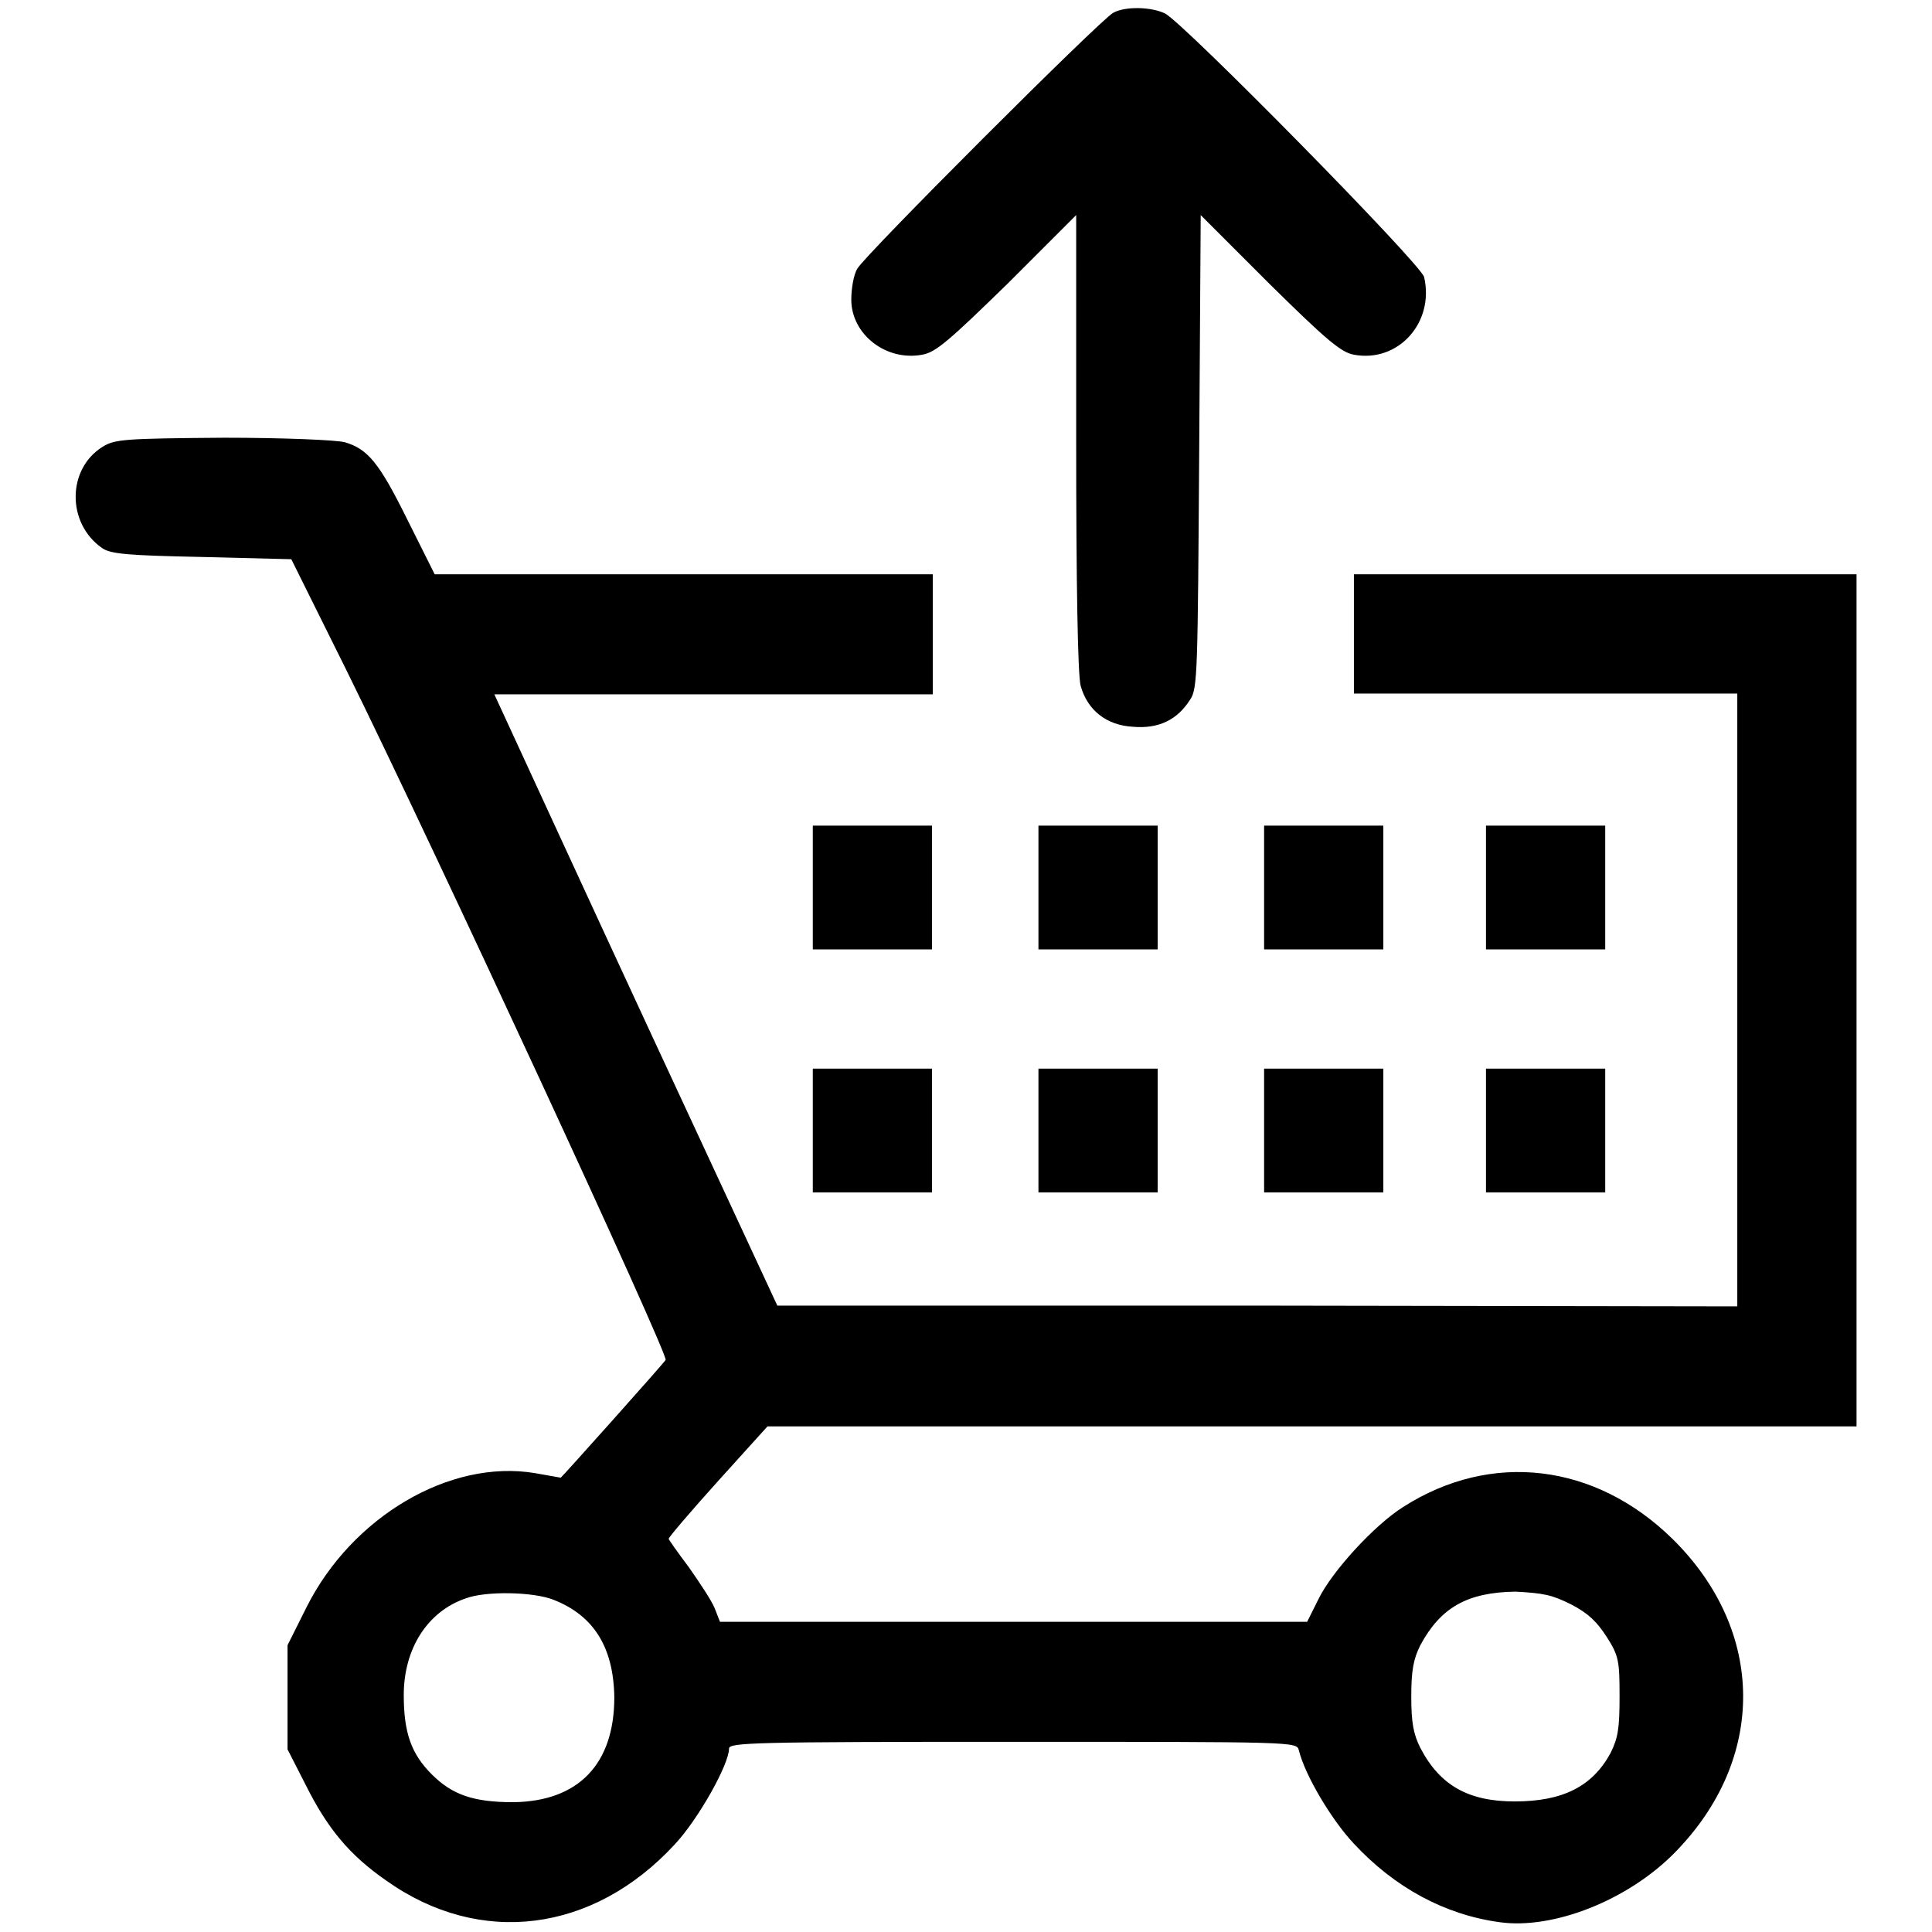 <?xml version="1.0" encoding="utf-8"?>
<!-- Svg Vector Icons : http://www.onlinewebfonts.com/icon -->
<!DOCTYPE svg PUBLIC "-//W3C//DTD SVG 1.1//EN" "http://www.w3.org/Graphics/SVG/1.1/DTD/svg11.dtd">
<svg version="1.1" xmlns="http://www.w3.org/2000/svg" xmlns:xlink="http://www.w3.org/1999/xlink" x="0px" y="0px" viewBox="0 0 256 256" enable-background="new 0 0 256 256" xml:space="preserve">
<g><g><g><path fill="#000000" d="M147.5,1.7c-1.8,1-33,32.2-33.9,33.9c-0.5,0.8-0.8,2.7-0.8,4.1c0,4.6,4.6,8.2,9.4,7.3c1.8-0.3,3.6-1.9,11.3-9.4l9.1-9.1v30.2c0,18.1,0.2,30.9,0.6,32.2c0.9,3.2,3.4,5.2,6.9,5.4c3.4,0.3,5.9-0.9,7.6-3.6c1-1.4,1-3.8,1.2-32.9l0.2-31.3l9.1,9.1c7.5,7.4,9.5,9.1,11.2,9.4c5.9,1.1,10.7-4.3,9.3-10.3c-0.5-1.8-31.7-33.5-34.3-34.9C152.6,0.9,149.1,0.8,147.5,1.7z"/><path fill="#000000" d="M13.6,59.2c-4.7,2.9-4.8,10.1-0.1,13.4c1.1,0.8,3.3,1,13.2,1.2l11.9,0.3l7.3,14.7c11.5,23.3,42.7,90.7,42.3,91.4c-0.3,0.5-13.8,15.6-13.9,15.6c-0.1,0-1.6-0.3-3.4-0.6c-11.3-1.9-24.3,5.8-30.3,17.8l-2.5,5v6.9v6.9l2.4,4.7c2.9,5.8,5.8,9.3,10.7,12.7c12.4,8.8,27.4,6.9,38.2-4.8c3.1-3.3,7.2-10.6,7.2-12.7c0-0.8,3.1-0.9,37.6-0.9c37.4,0,37.6,0,37.9,1.1c0.8,3.3,4.3,9.2,7.3,12.4c5.4,5.8,12,9.4,19.3,10.4c7.1,1,17-2.9,23.2-9.2c12.2-12.4,12.1-29.4-0.3-41.6c-10.2-10-24-11.7-35.7-4.2c-3.8,2.4-9.4,8.5-11.2,12.2l-1.5,3h-38.8H95.4l-0.7-1.8c-0.4-1-2-3.4-3.4-5.4c-1.5-2-2.7-3.7-2.7-3.8c0-0.2,2.9-3.6,6.5-7.6l6.6-7.3h72.1H246v-56.5V76.1h-33.3h-33.3V84v7.9h25.4h25.4v40.6v40.6l-63.6-0.1L103,173l-16.4-35.3c-9-19.4-17.4-37.7-18.7-40.5l-2.4-5.2h29.1h29V84v-7.9h-33h-33l-3.6-7.2c-3.8-7.7-5.3-9.4-8.3-10.3c-1.1-0.3-8.2-0.6-16-0.6C16.5,58.1,15.2,58.2,13.6,59.2z M73.4,212c5.3,2.1,7.9,6.3,8,12.9c0,8.9-4.8,13.8-13.4,13.9c-5.3,0-8.1-1-10.8-3.7c-2.7-2.7-3.7-5.5-3.7-10.5c0-6.2,3.2-11.1,8.2-12.8C64.3,210.8,70.7,210.9,73.4,212z M208.2,212.6c2.3,1.2,3.4,2.3,4.7,4.3c1.6,2.5,1.7,3.2,1.7,7.9c0,4.2-0.2,5.5-1.2,7.5c-2.4,4.4-6.3,6.4-12.7,6.4c-6.1,0-9.9-2.1-12.5-7.1c-0.9-1.8-1.2-3.3-1.2-6.8s0.3-5,1.2-6.8c2.7-5,6.2-7,12.6-7.1C204.5,211.1,205.6,211.3,208.2,212.6z"/><path fill="#000000" d="M107.7,117.6v8.2h7.9h7.9v-8.2v-8.2h-7.9h-7.9V117.6z"/><path fill="#000000" d="M137.6,117.6v8.2h7.9h7.9v-8.2v-8.2h-7.9h-7.9V117.6z"/><path fill="#000000" d="M167.5,117.6v8.2h7.9h7.9v-8.2v-8.2h-7.9h-7.9V117.6z"/><path fill="#000000" d="M196.9,117.6v8.2h7.9h7.9v-8.2v-8.2h-7.9h-7.9L196.9,117.6L196.9,117.6z"/><path fill="#000000" d="M107.7,149.8v8.2h7.9h7.9v-8.2v-8.2h-7.9h-7.9V149.8z"/><path fill="#000000" d="M137.6,149.8v8.2h7.9h7.9v-8.2v-8.2h-7.9h-7.9V149.8z"/><path fill="#000000" d="M167.5,149.8v8.2h7.9h7.9v-8.2v-8.2h-7.9h-7.9V149.8z"/><path fill="#000000" d="M196.9,149.8v8.2h7.9h7.9v-8.2v-8.2h-7.9h-7.9L196.9,149.8L196.9,149.8z"/></g></g></g>
</svg>
